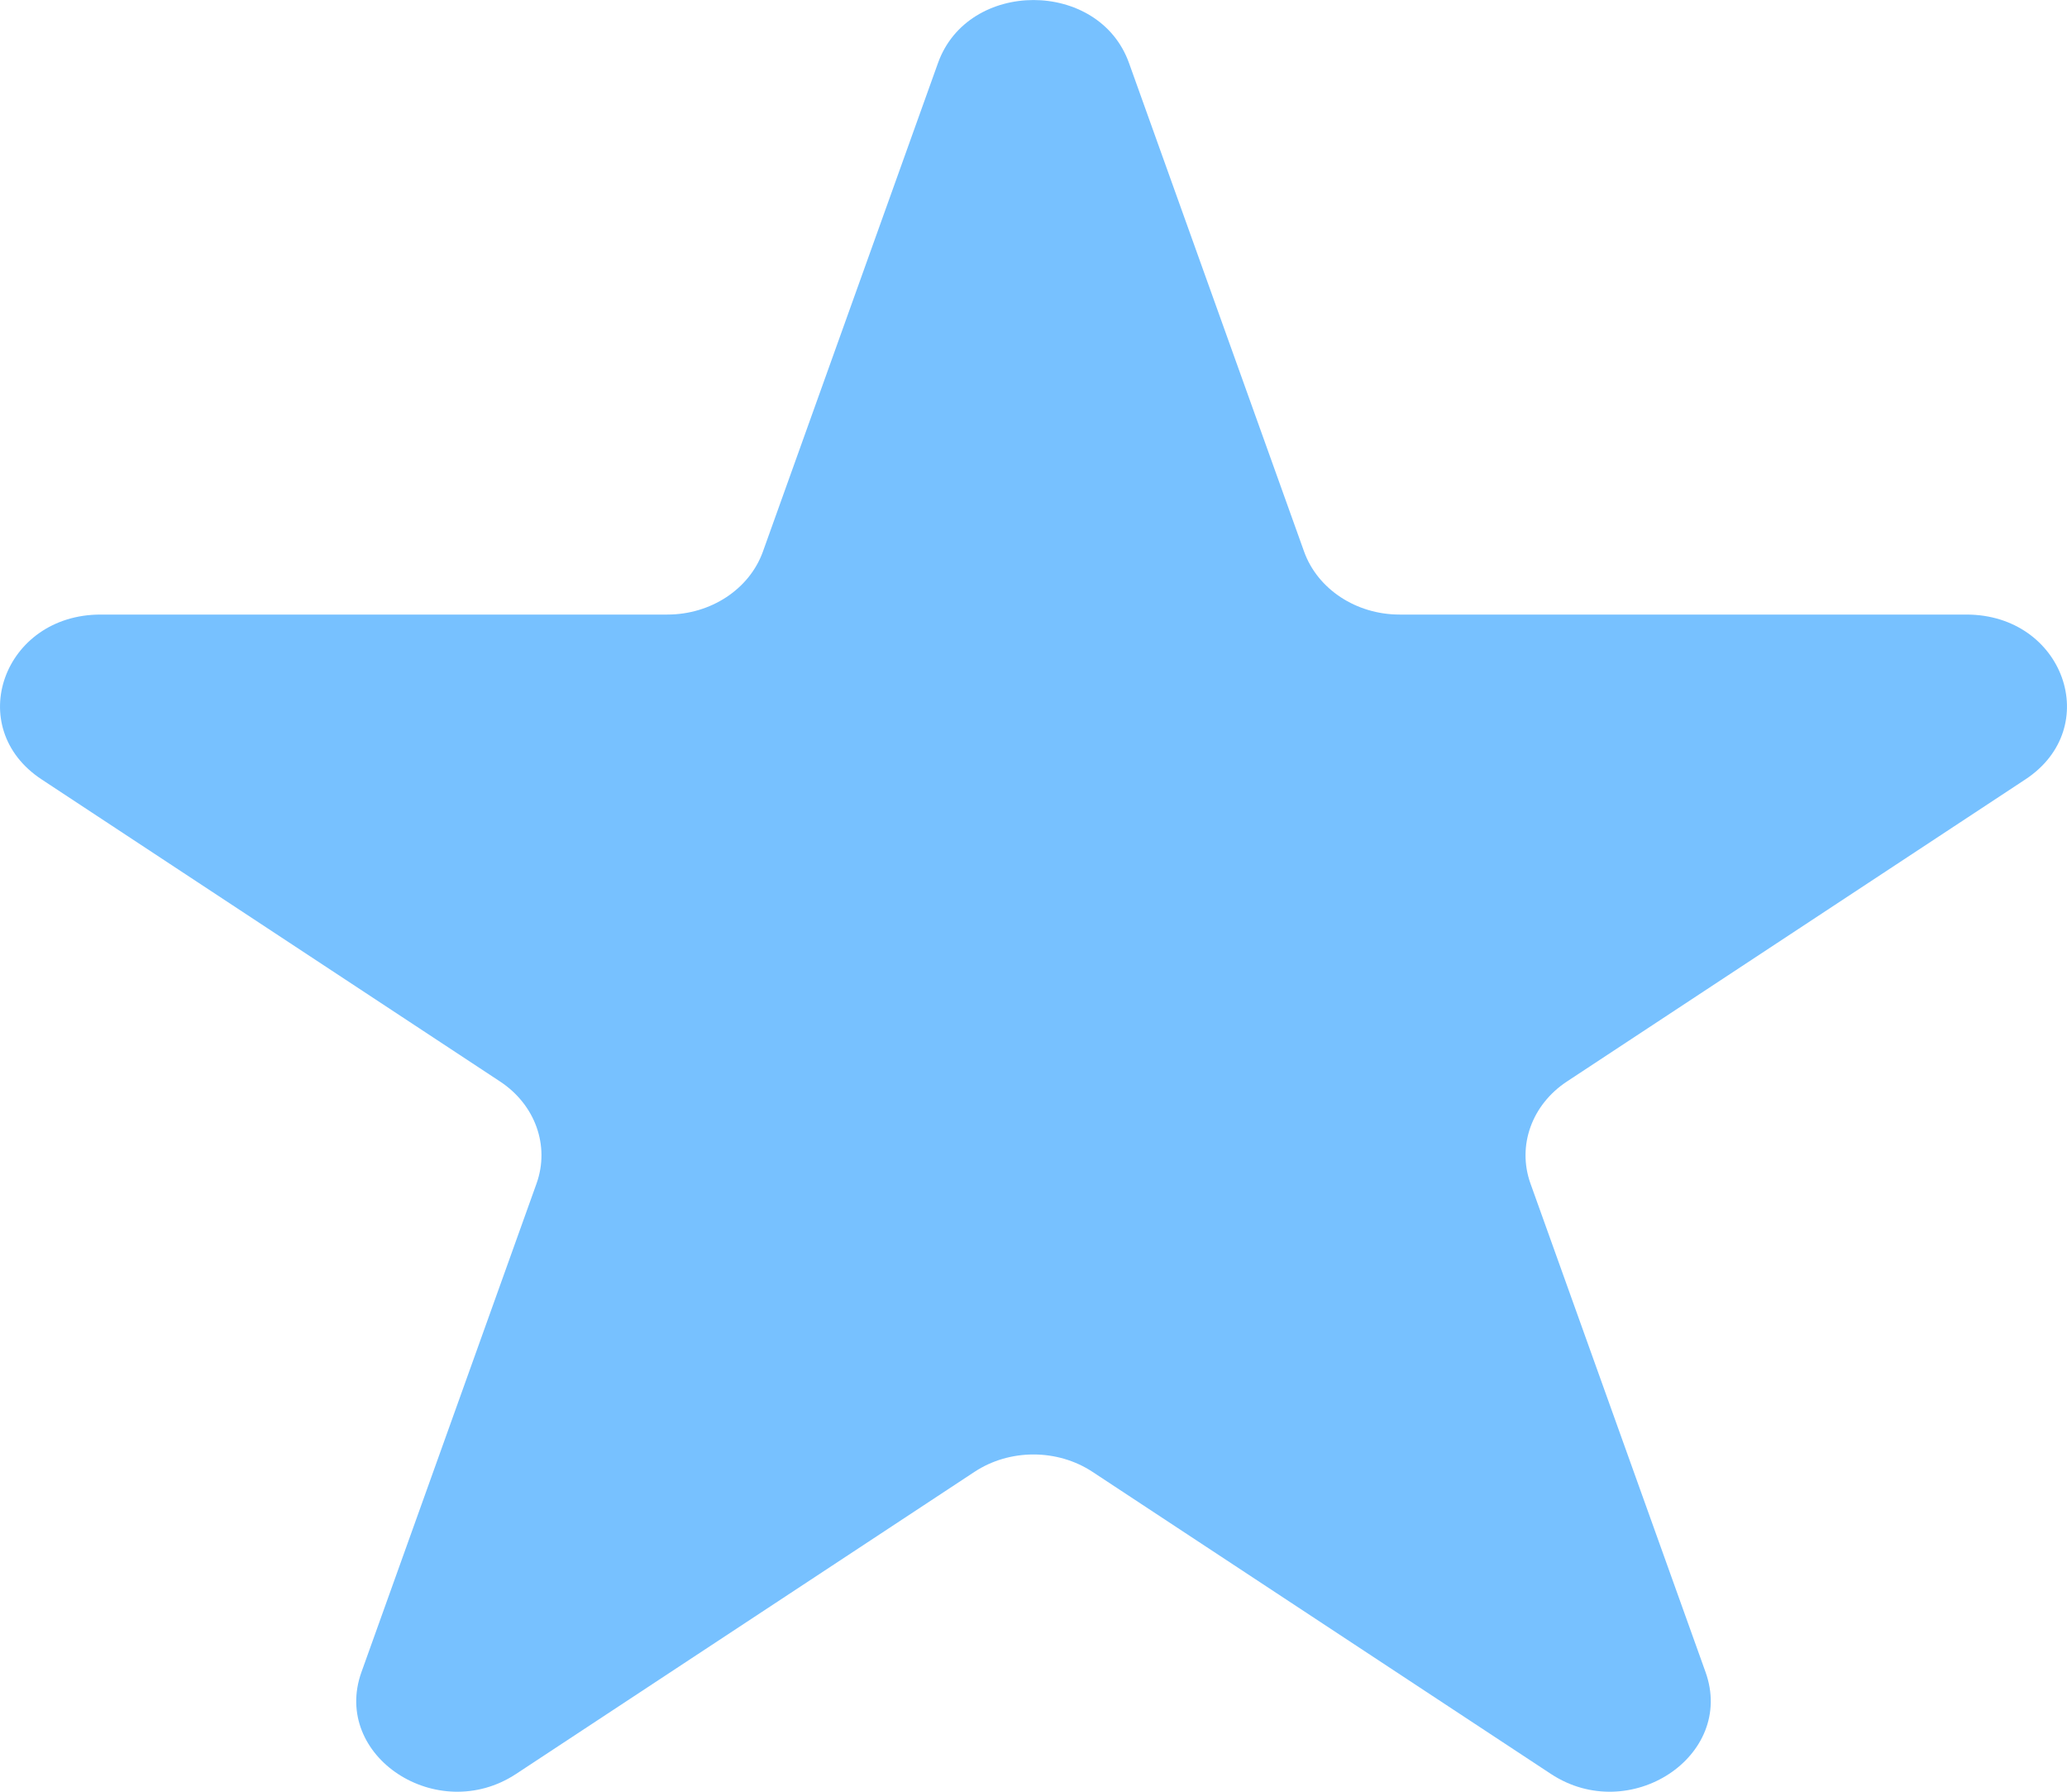 <?xml version="1.0" encoding="UTF-8"?> <svg xmlns="http://www.w3.org/2000/svg" width="15" height="13" viewBox="0 0 15 13" fill="none"><path d="M6.807 0.457C7.025 -0.152 7.975 -0.152 8.193 0.457L9.464 4.003C9.562 4.275 9.842 4.459 10.157 4.459H14.27C14.976 4.459 15.269 5.279 14.698 5.655L11.371 7.847C11.116 8.015 11.009 8.313 11.106 8.586L12.377 12.132C12.595 12.741 11.827 13.247 11.255 12.871L7.928 10.679C7.673 10.511 7.327 10.511 7.072 10.679L3.745 12.871C3.173 13.247 2.405 12.741 2.623 12.132L3.894 8.586C3.991 8.313 3.884 8.015 3.629 7.847L0.302 5.655C-0.269 5.279 0.024 4.459 0.73 4.459H4.843C5.158 4.459 5.438 4.275 5.536 4.003L6.807 0.457Z" fill="#77C1FF"></path></svg> 